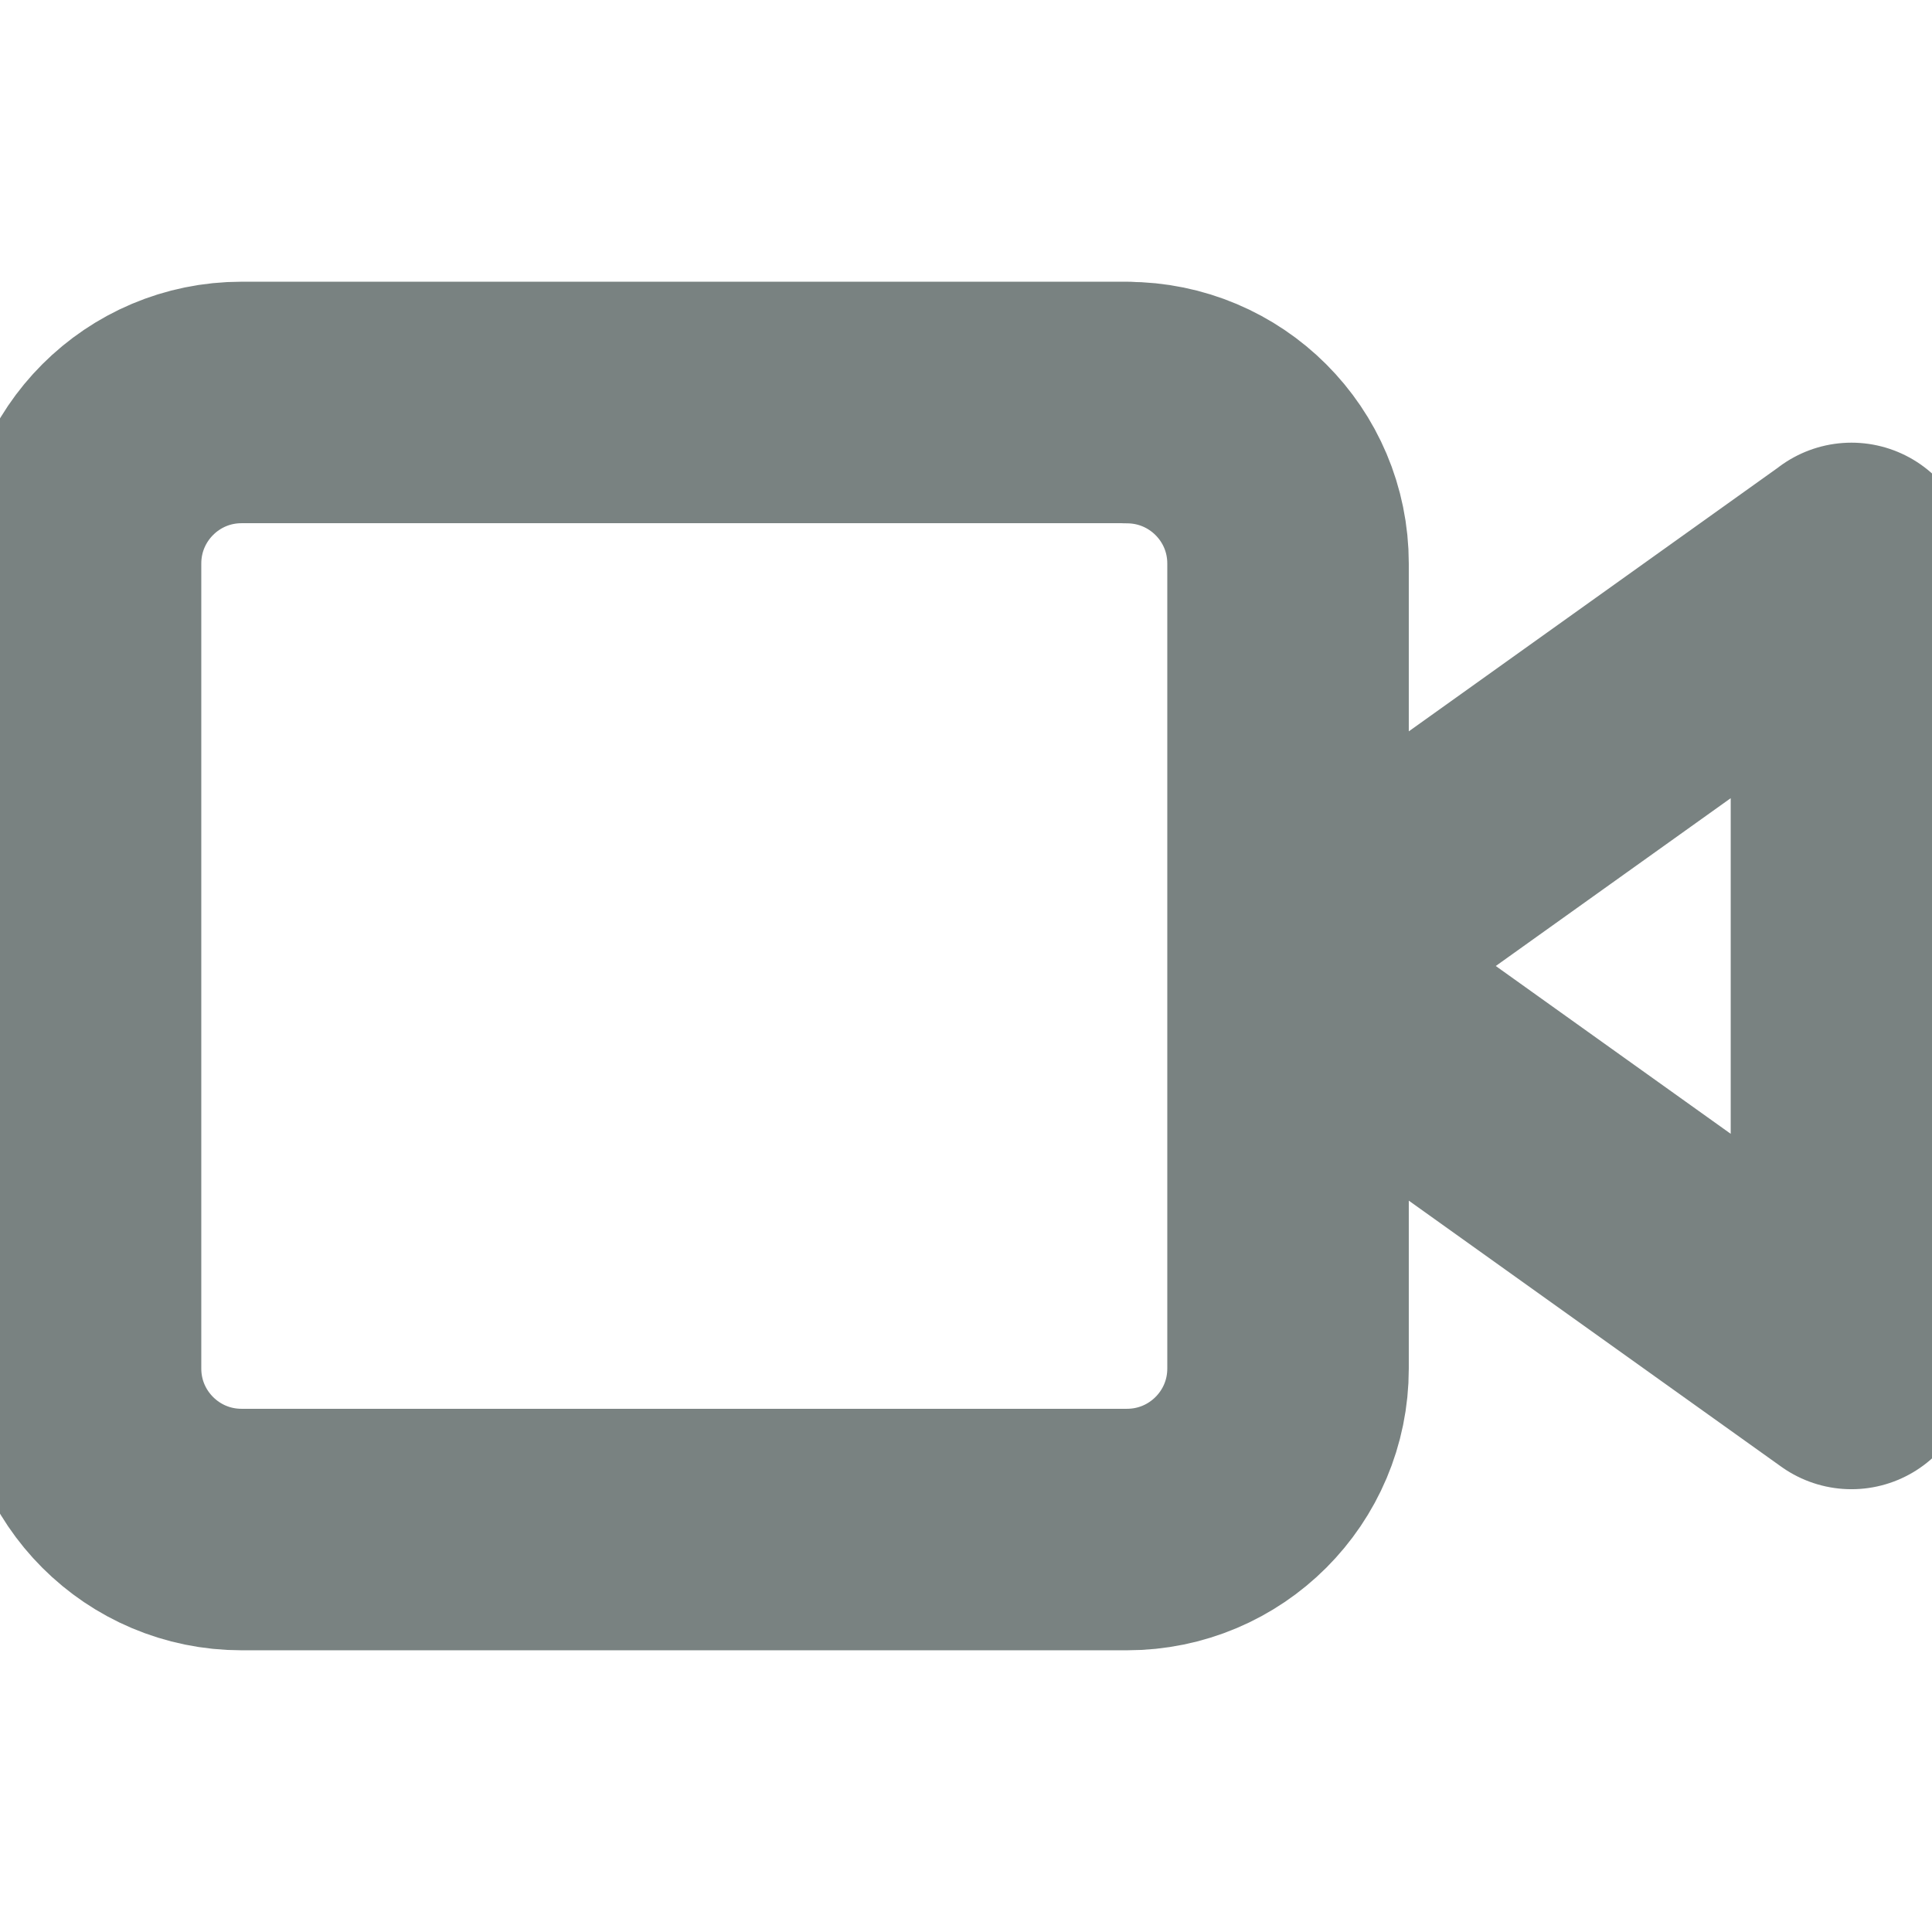 <svg width="16" height="16" fill="none" xmlns="http://www.w3.org/2000/svg"><g clip-path="url(#a)" stroke="#798281" stroke-width="2" stroke-linecap="round" stroke-linejoin="round"><path d="M15.333 4.667 10.667 8l4.666 3.333V4.666ZM9.333 3.333H2c-.736 0-1.333.597-1.333 1.334v6.667c0 .736.597 1.333 1.333 1.333h7.333c.737 0 1.334-.597 1.334-1.333V4.667c0-.737-.597-1.333-1.334-1.333Z"/></g><defs><clipPath id="a"><path fill="#fff" d="M0 0h16v16H0z"/></clipPath></defs></svg>